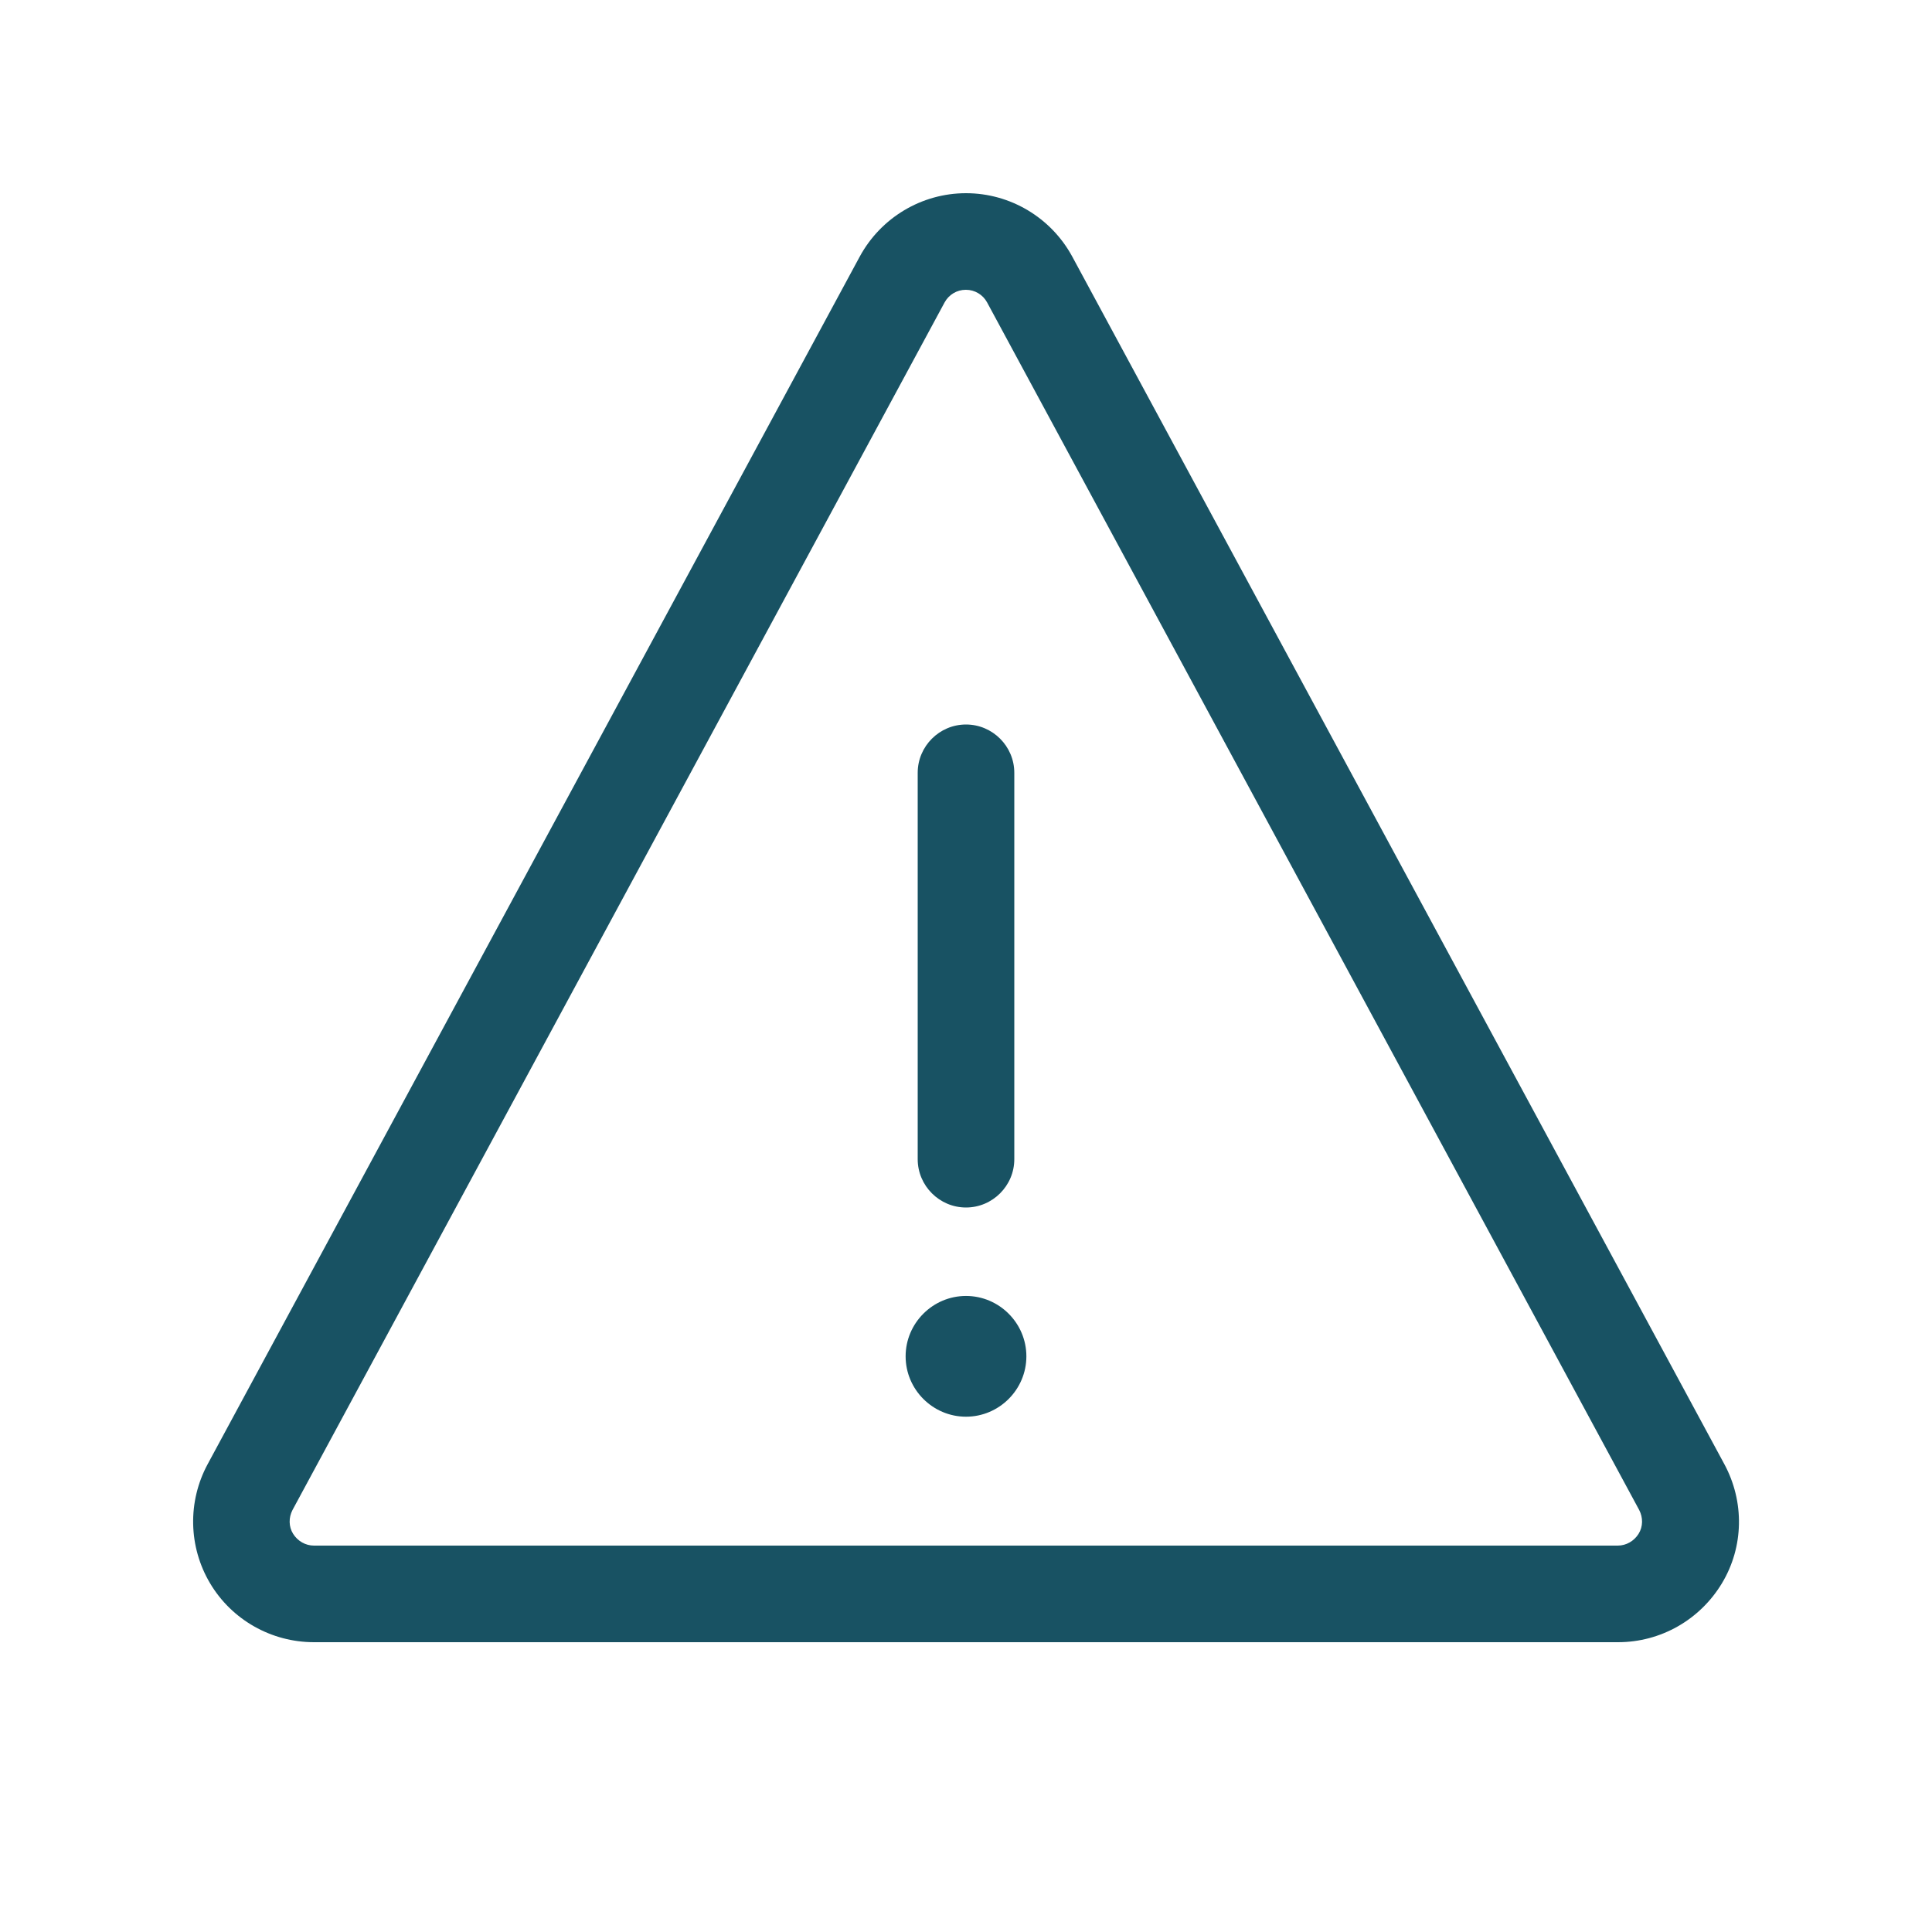 <svg xmlns="http://www.w3.org/2000/svg" viewBox="0 0 640 640" fill="#185263">
	<path d="M320 96C322.9 96 325.6 97.6 327 100.2L543 500.2C544.3 502.7 544.3 505.7 542.8 508.1C541.3 510.5 538.7 512 535.9 512L104 512C101.2 512 98.6 510.5 97.1 508.1C95.6 505.7 95.6 502.7 96.9 500.2L312.9 100.2C314.3 97.6 317 96 319.9 96zM355.2 85C348.2 72.1 334.7 64 320 64C305.3 64 291.8 72.1 284.8 85L68.8 485C62.1 497.4 62.4 512.4 69.6 524.5C76.8 536.6 89.9 544 104 544L536 544C550.1 544 563.1 536.6 570.4 524.5C577.7 512.4 577.9 497.4 571.2 485L355.2 85zM320 240C311.2 240 304 247.2 304 256L304 384C304 392.8 311.2 400 320 400C328.8 400 336 392.8 336 384L336 256C336 247.2 328.8 240 320 240zM340 449.3C340 438.3 331 429.3 320 429.3C309 429.3 300 438.3 300 449.3C300 460.3 309 469.3 320 469.3C331 469.3 340 460.3 340 449.3z"/>
</svg>